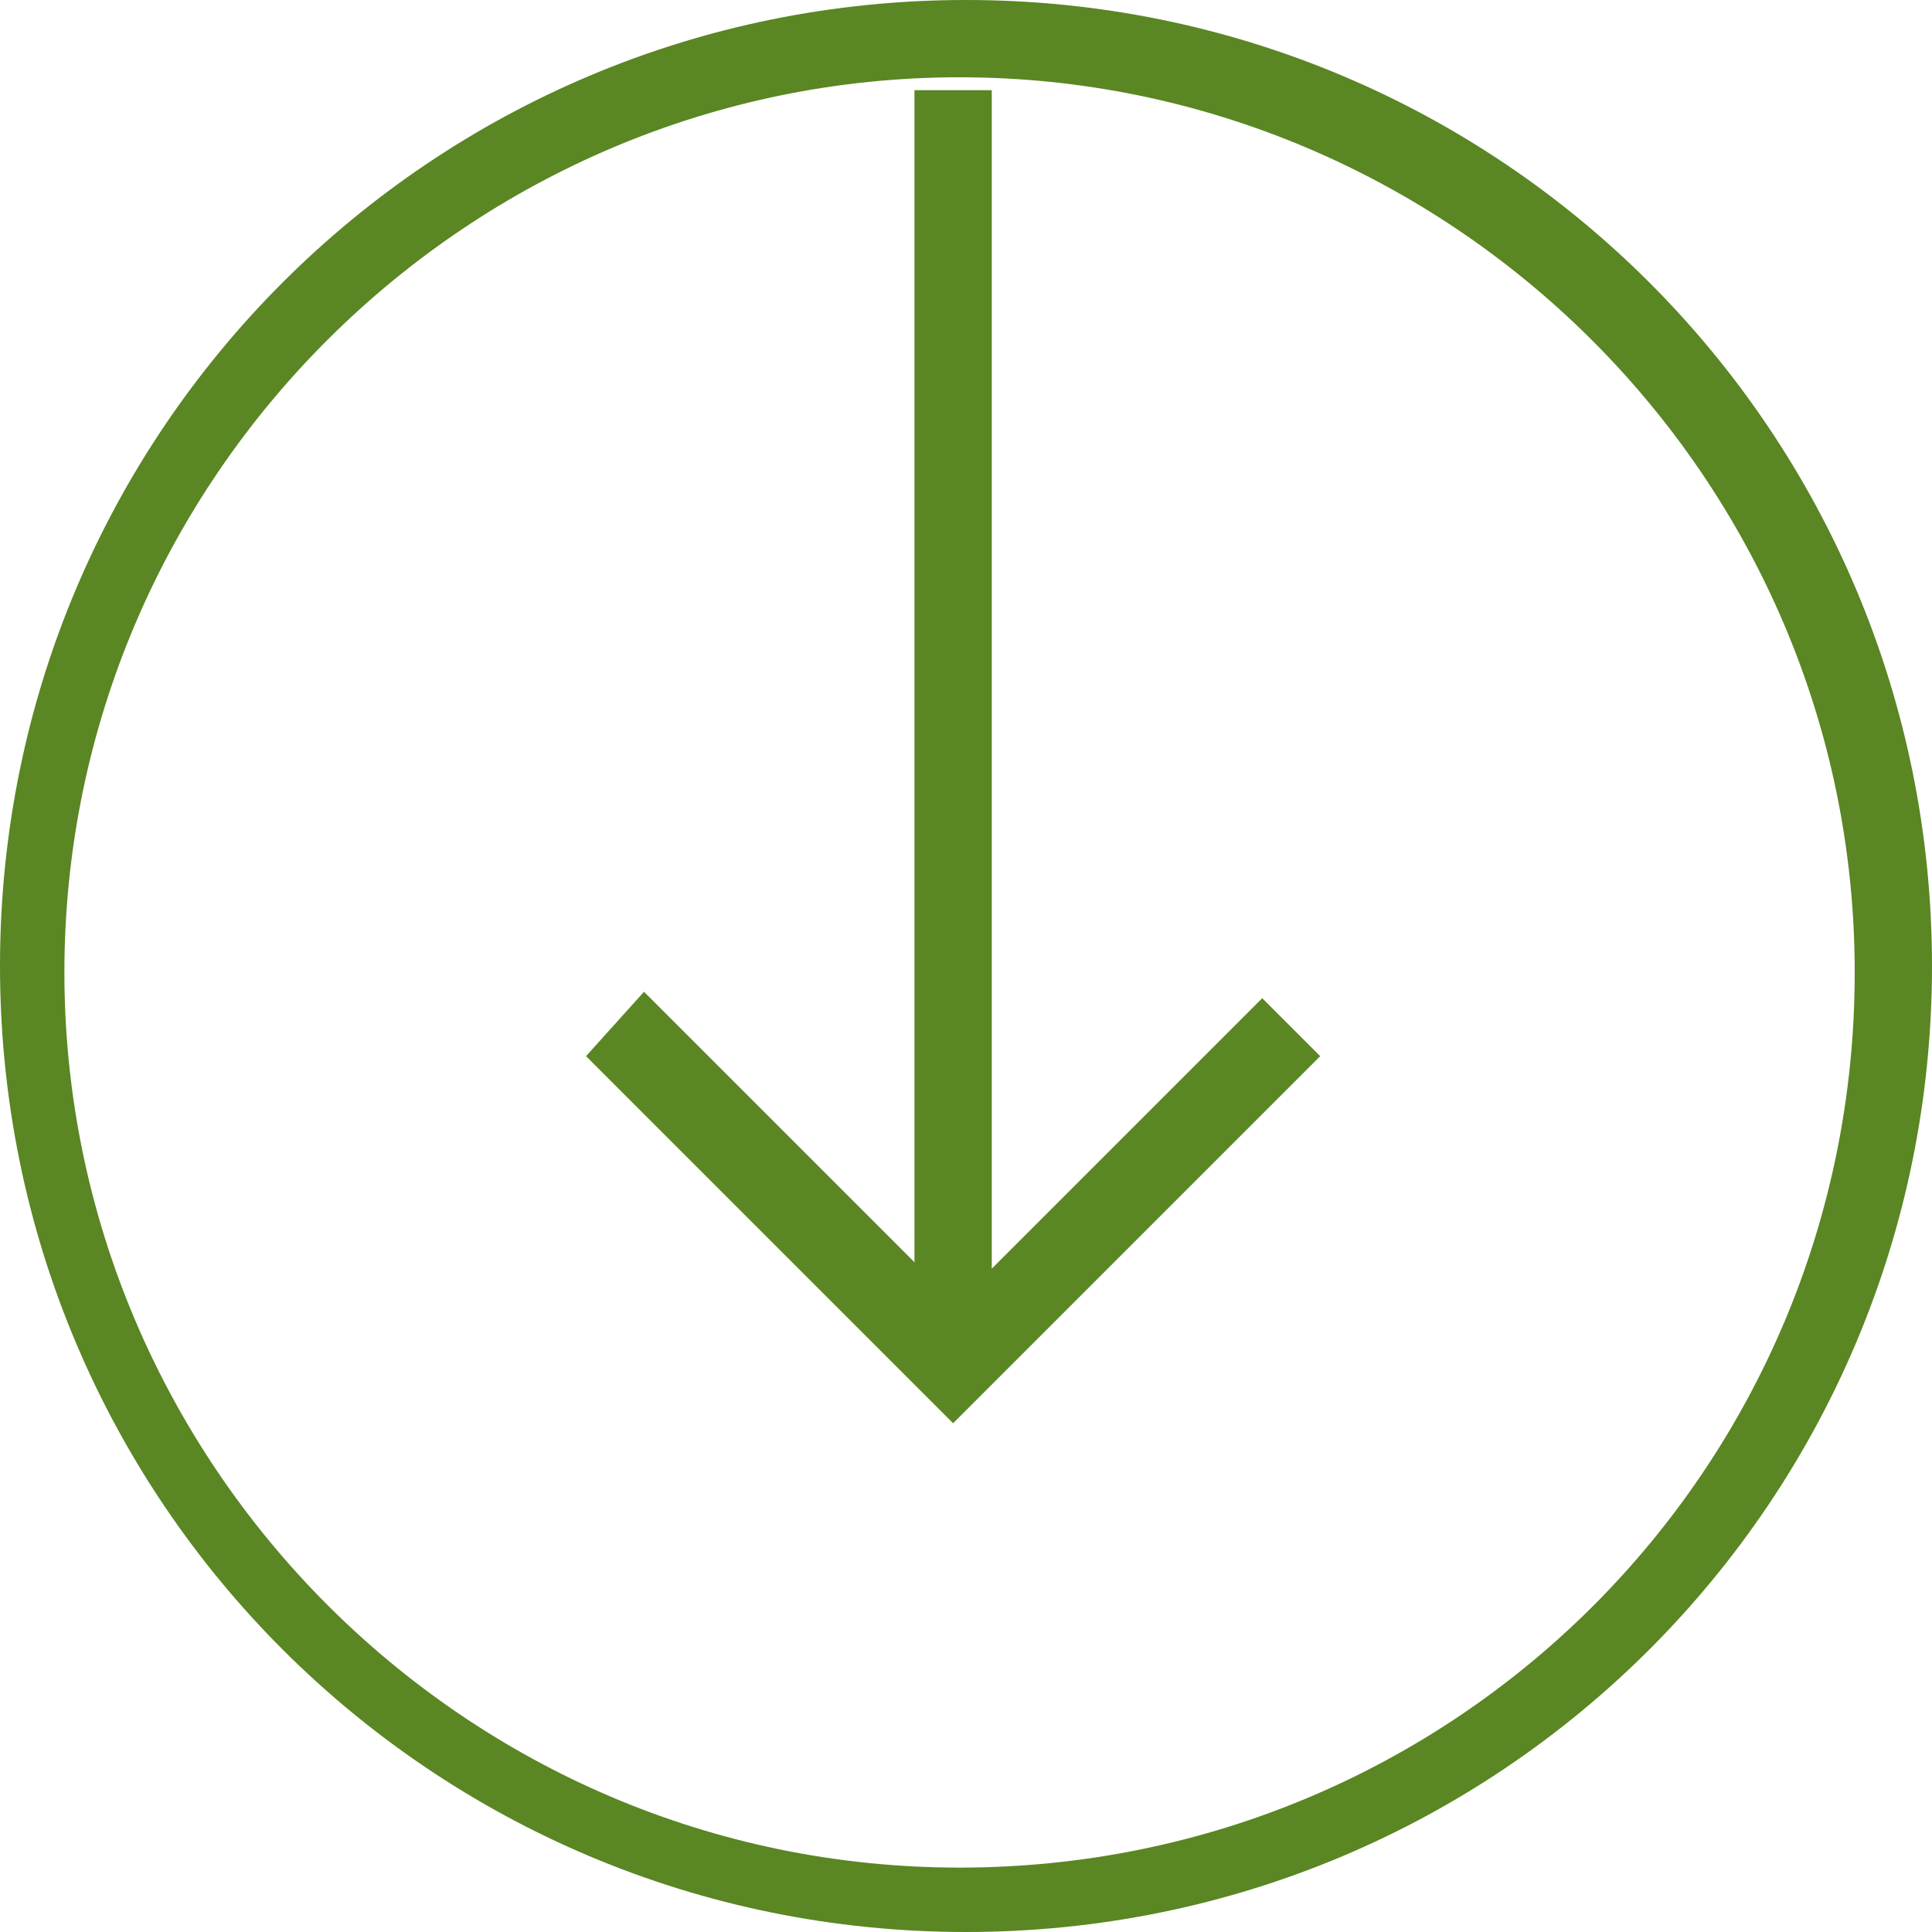 <?xml version="1.0" encoding="utf-8"?>
<!-- Generator: Adobe Illustrator 21.1.0, SVG Export Plug-In . SVG Version: 6.00 Build 0)  -->
<svg version="1.1" id="Layer_1" xmlns="http://www.w3.org/2000/svg" xmlns:xlink="http://www.w3.org/1999/xlink" x="0px" y="0px"
	 viewBox="0 0 30 30" style="enable-background:new 0 0 30 30;" xml:space="preserve">
<style type="text/css">
	.st0{fill:#5A8623;}
	.st1{fill:none;}
</style>
<path id="SVGID_1_" class="st0" d="M20.5,16.4l-5.7,5.7l-5.7-5.7l0.9-1l4.2,4.2V1.4h1.2v18.3l4.2-4.2L20.5,16.4z M1,15.1
	C1,7.4,7.3,1.2,14.9,1.2s13.9,6.2,13.9,13.9S22.6,29,14.9,29S1,22.7,1,15.1z M30,15c0-8.3-6.7-15-15-15S0,6.7,0,15s6.7,15,15,15
	S30,23.3,30,15z"/>
<path class="st1" d="M20.5,16.4l-5.7,5.7l-5.7-5.7l0.9-1l4.2,4.2V1.4h1.2v18.3l4.2-4.2L20.5,16.4z M1,15.1C1,7.4,7.3,1.2,14.9,1.2
	s13.9,6.2,13.9,13.9S22.6,29,14.9,29S1,22.7,1,15.1z M30,15c0-8.3-6.7-15-15-15S0,6.7,0,15s6.7,15,15,15S30,23.3,30,15z"/>
	<g class="st0">
		
		<rect x="-5" y="-5" class="st1" width="40" height="40"/>
	</g>
</svg>
